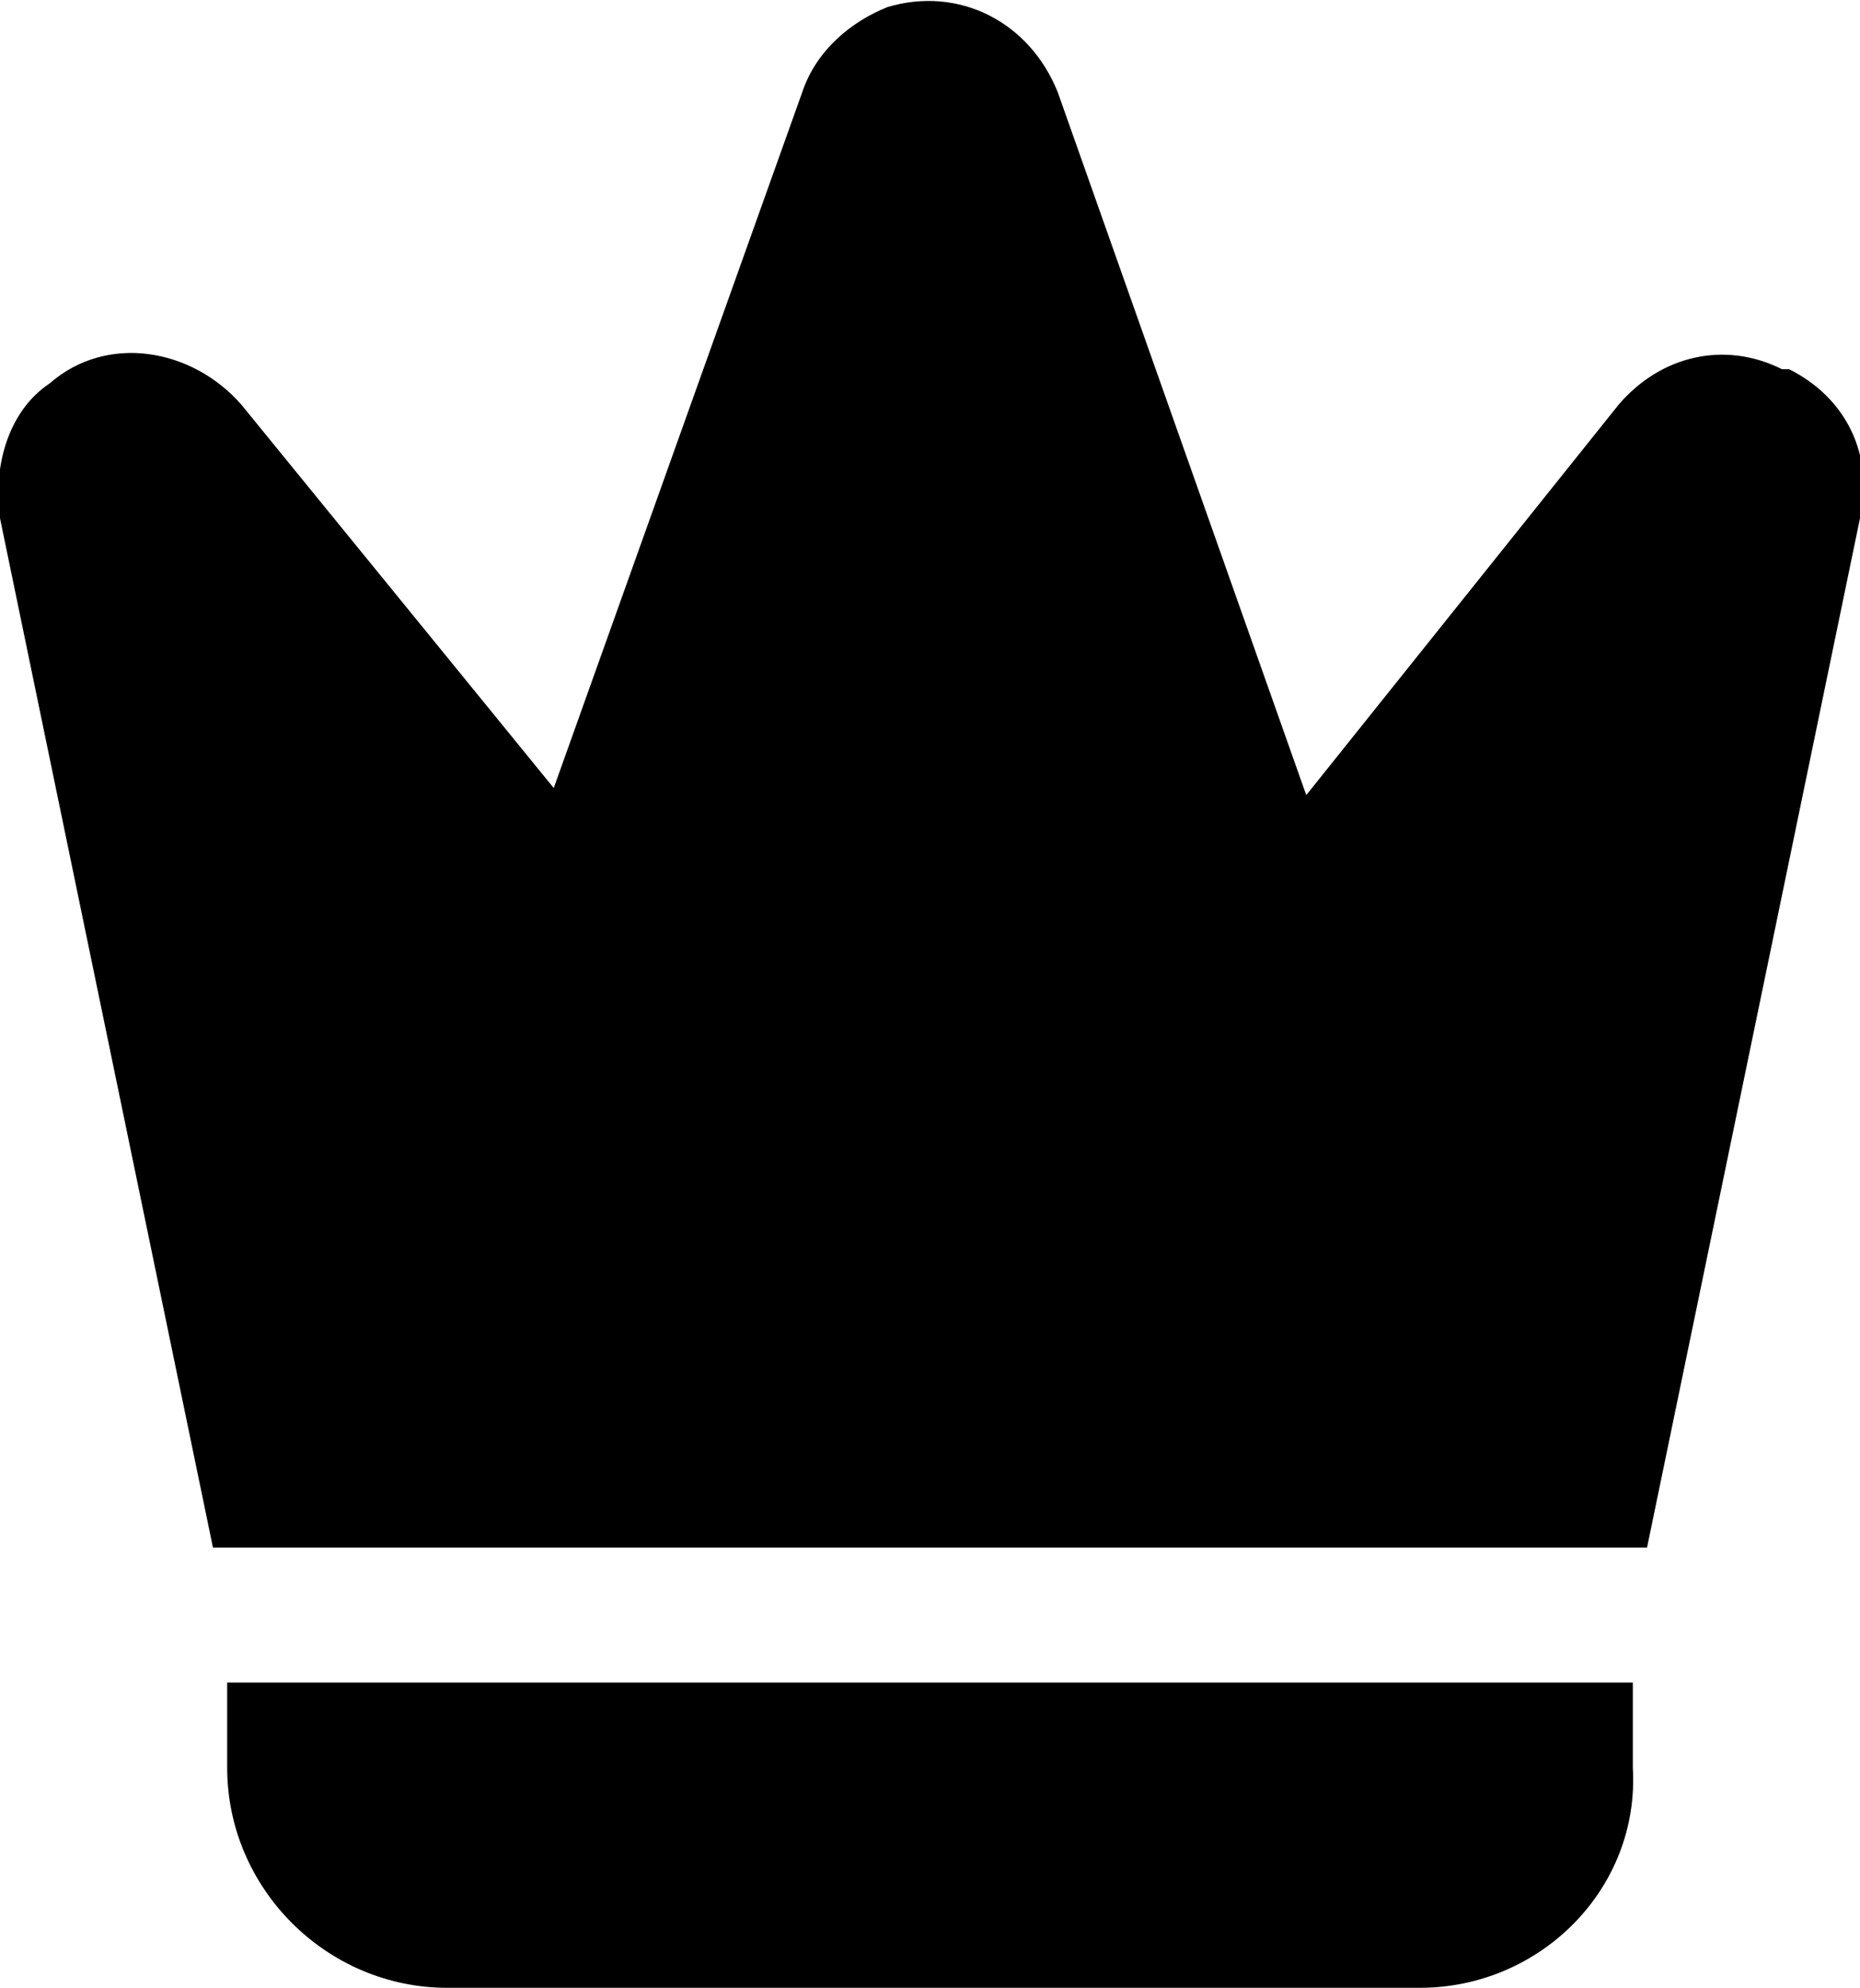 <?xml version="1.0" encoding="UTF-8"?>
<svg xmlns="http://www.w3.org/2000/svg" version="1.1" viewBox="0 0 26.2 28">
  <!-- Generator: Adobe Illustrator 28.6.0, SVG Export Plug-In . SVG Version: 1.2.0 Build 709)  -->
  <g>
    <g id="Layer_1">
      <g>
        <path d="M25.1,5.2c-.8-.4-1.7-.2-2.3.5l-4.4,5.5L14.9,1.3c-.4-1-1.4-1.5-2.4-1.2-.5.2-1,.6-1.2,1.2l-3.5,9.8L3.4,5.7c-.7-.8-1.9-1-2.7-.3C.1,5.8-.1,6.6,0,7.3l3,14.5h20.2l3-14.5c.2-.9-.2-1.7-1-2.1Z"/>
        <path d="M5.2,23.7h-2v1.2c0,1.7,1.4,3.1,3.1,3.1h13.7c1.7,0,3.1-1.4,3-3.1v-1.2H5.2Z"/>
      </g>
    </g>
  </g>
</svg>